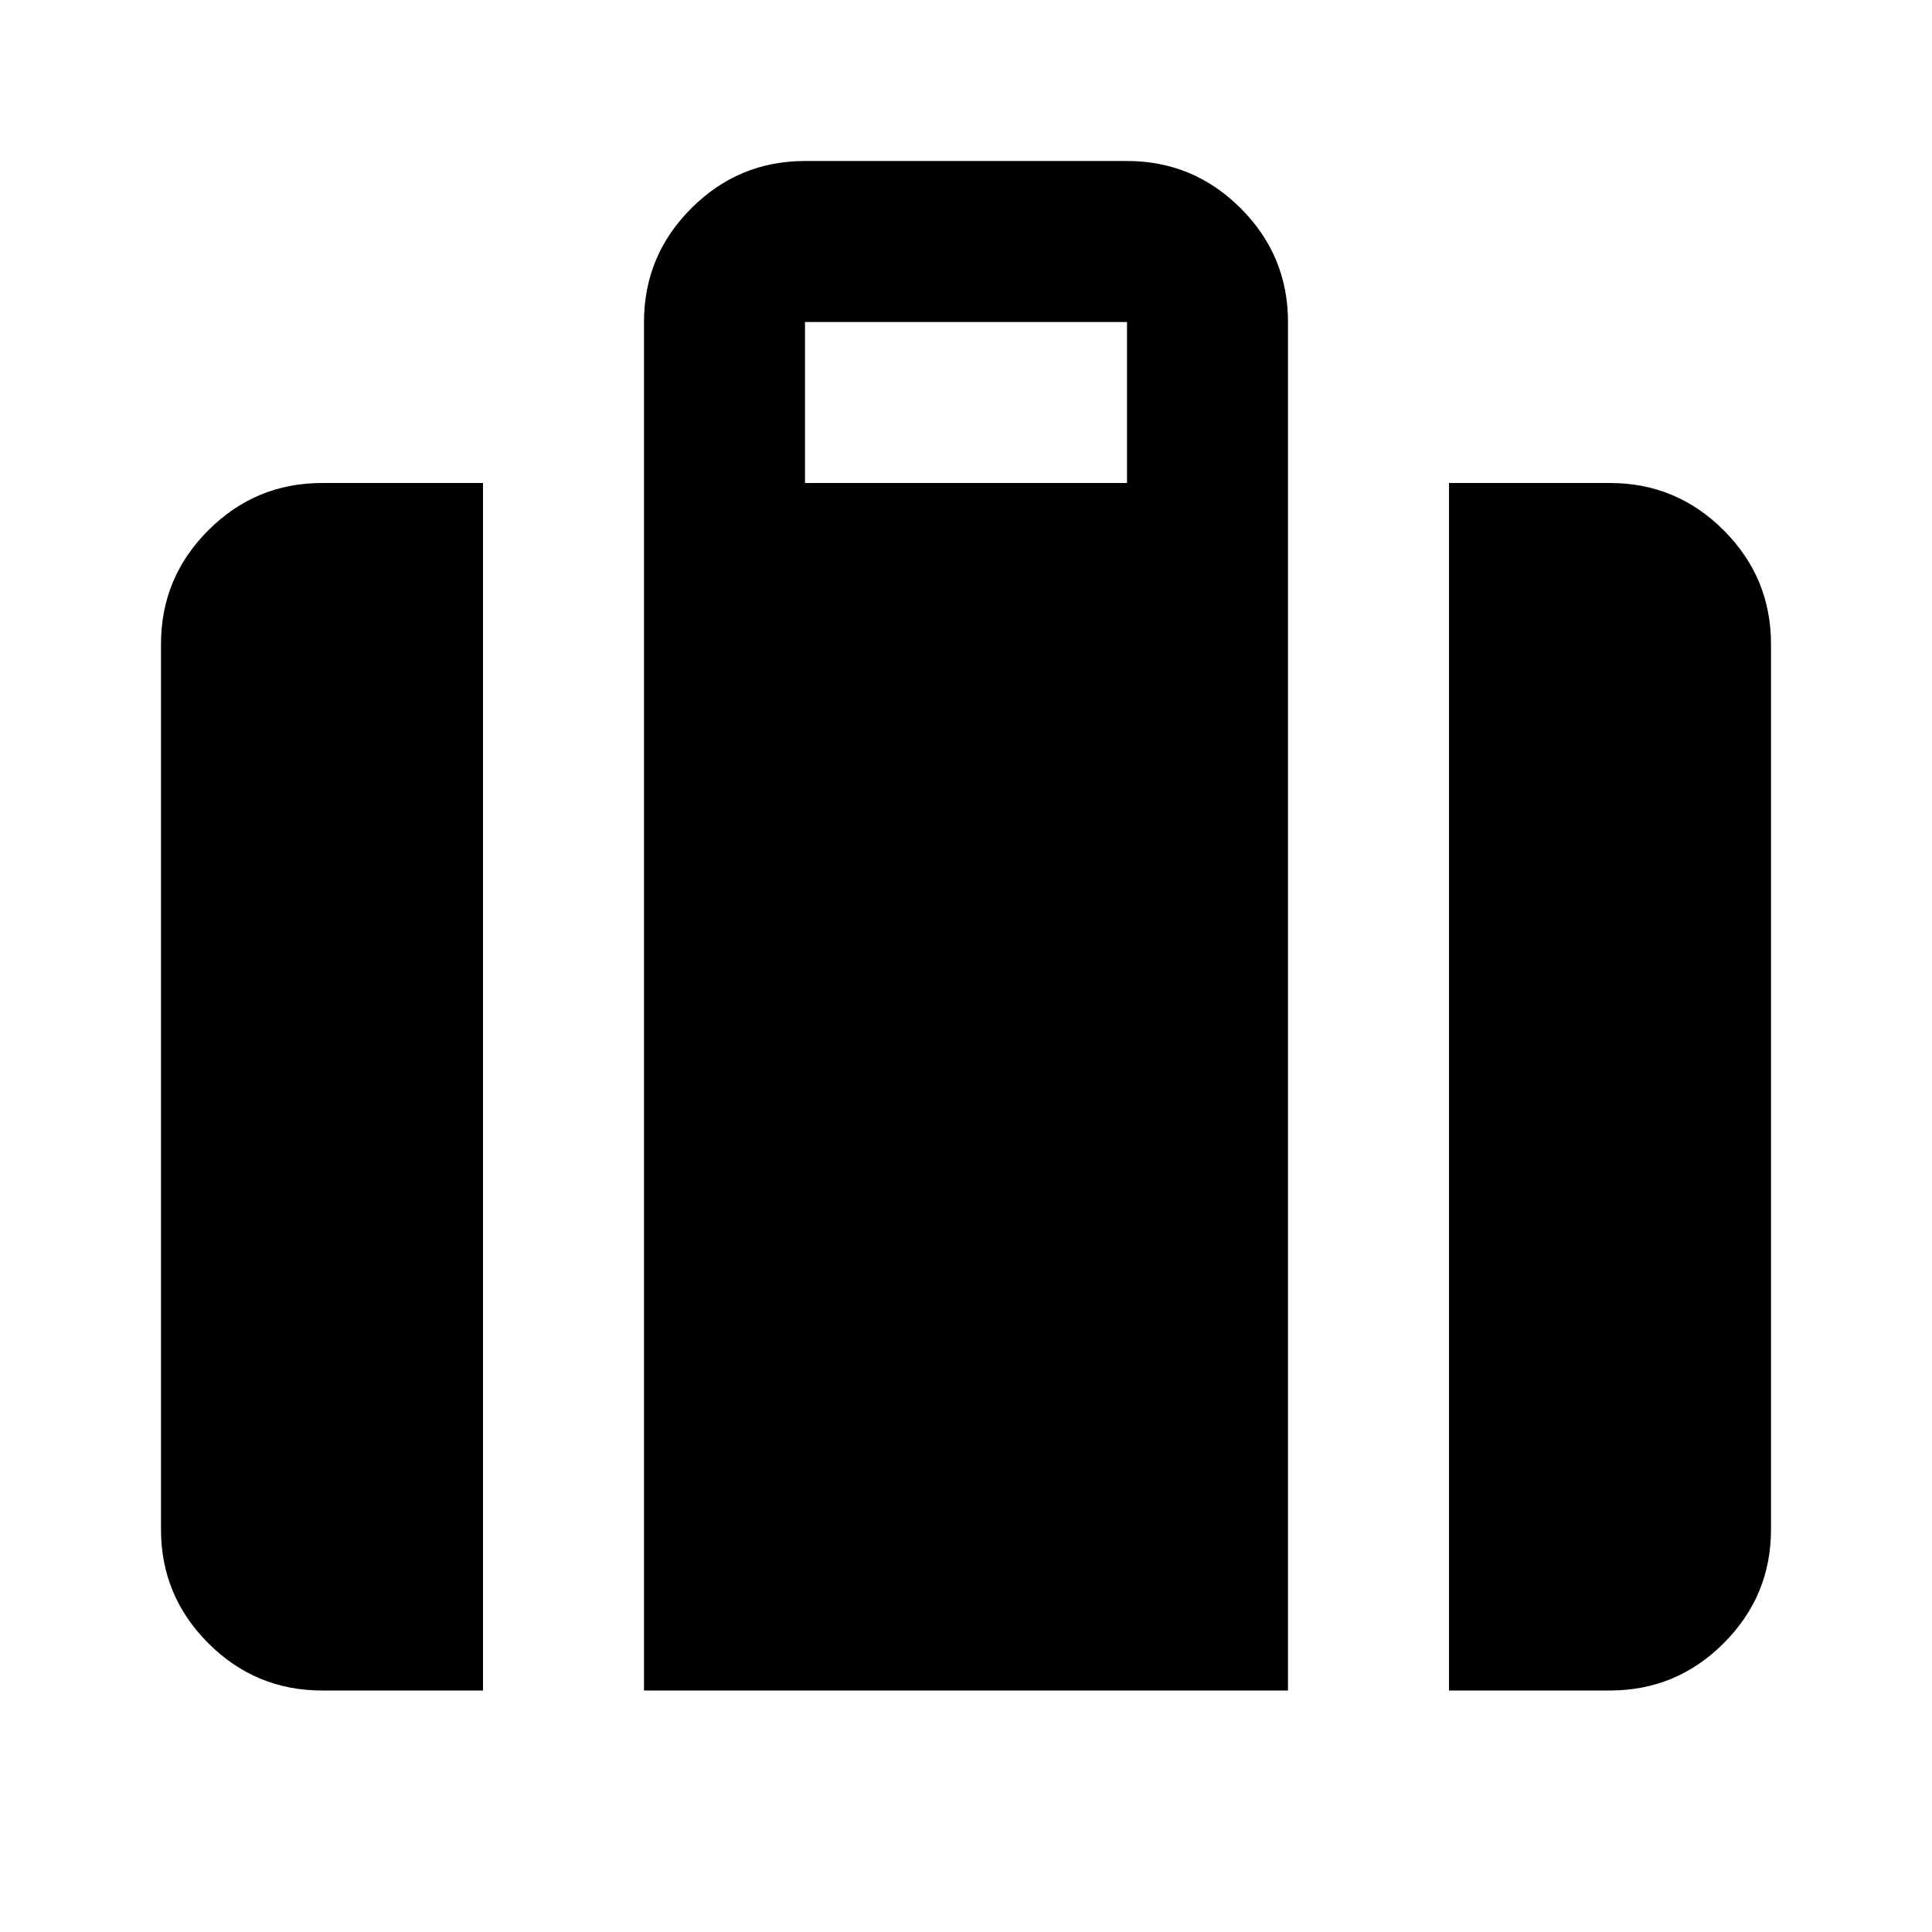 <svg xmlns="http://www.w3.org/2000/svg" height="24" viewBox="0 -960 960 960" width="24"><path d="M720-120v-600h80q33 0 56.5 23.5T880-640v440q0 33-23.5 56.5T800-120h-80ZM400-720h160v-80H400v80Zm-80 600v-680q0-33 23.5-56.5T400-880h160q33 0 56.5 23.5T640-800v680H320Zm-160 0q-33 0-56.5-23.5T80-200v-440q0-33 23.5-56.5T160-720h80v600h-80Z"/></svg>